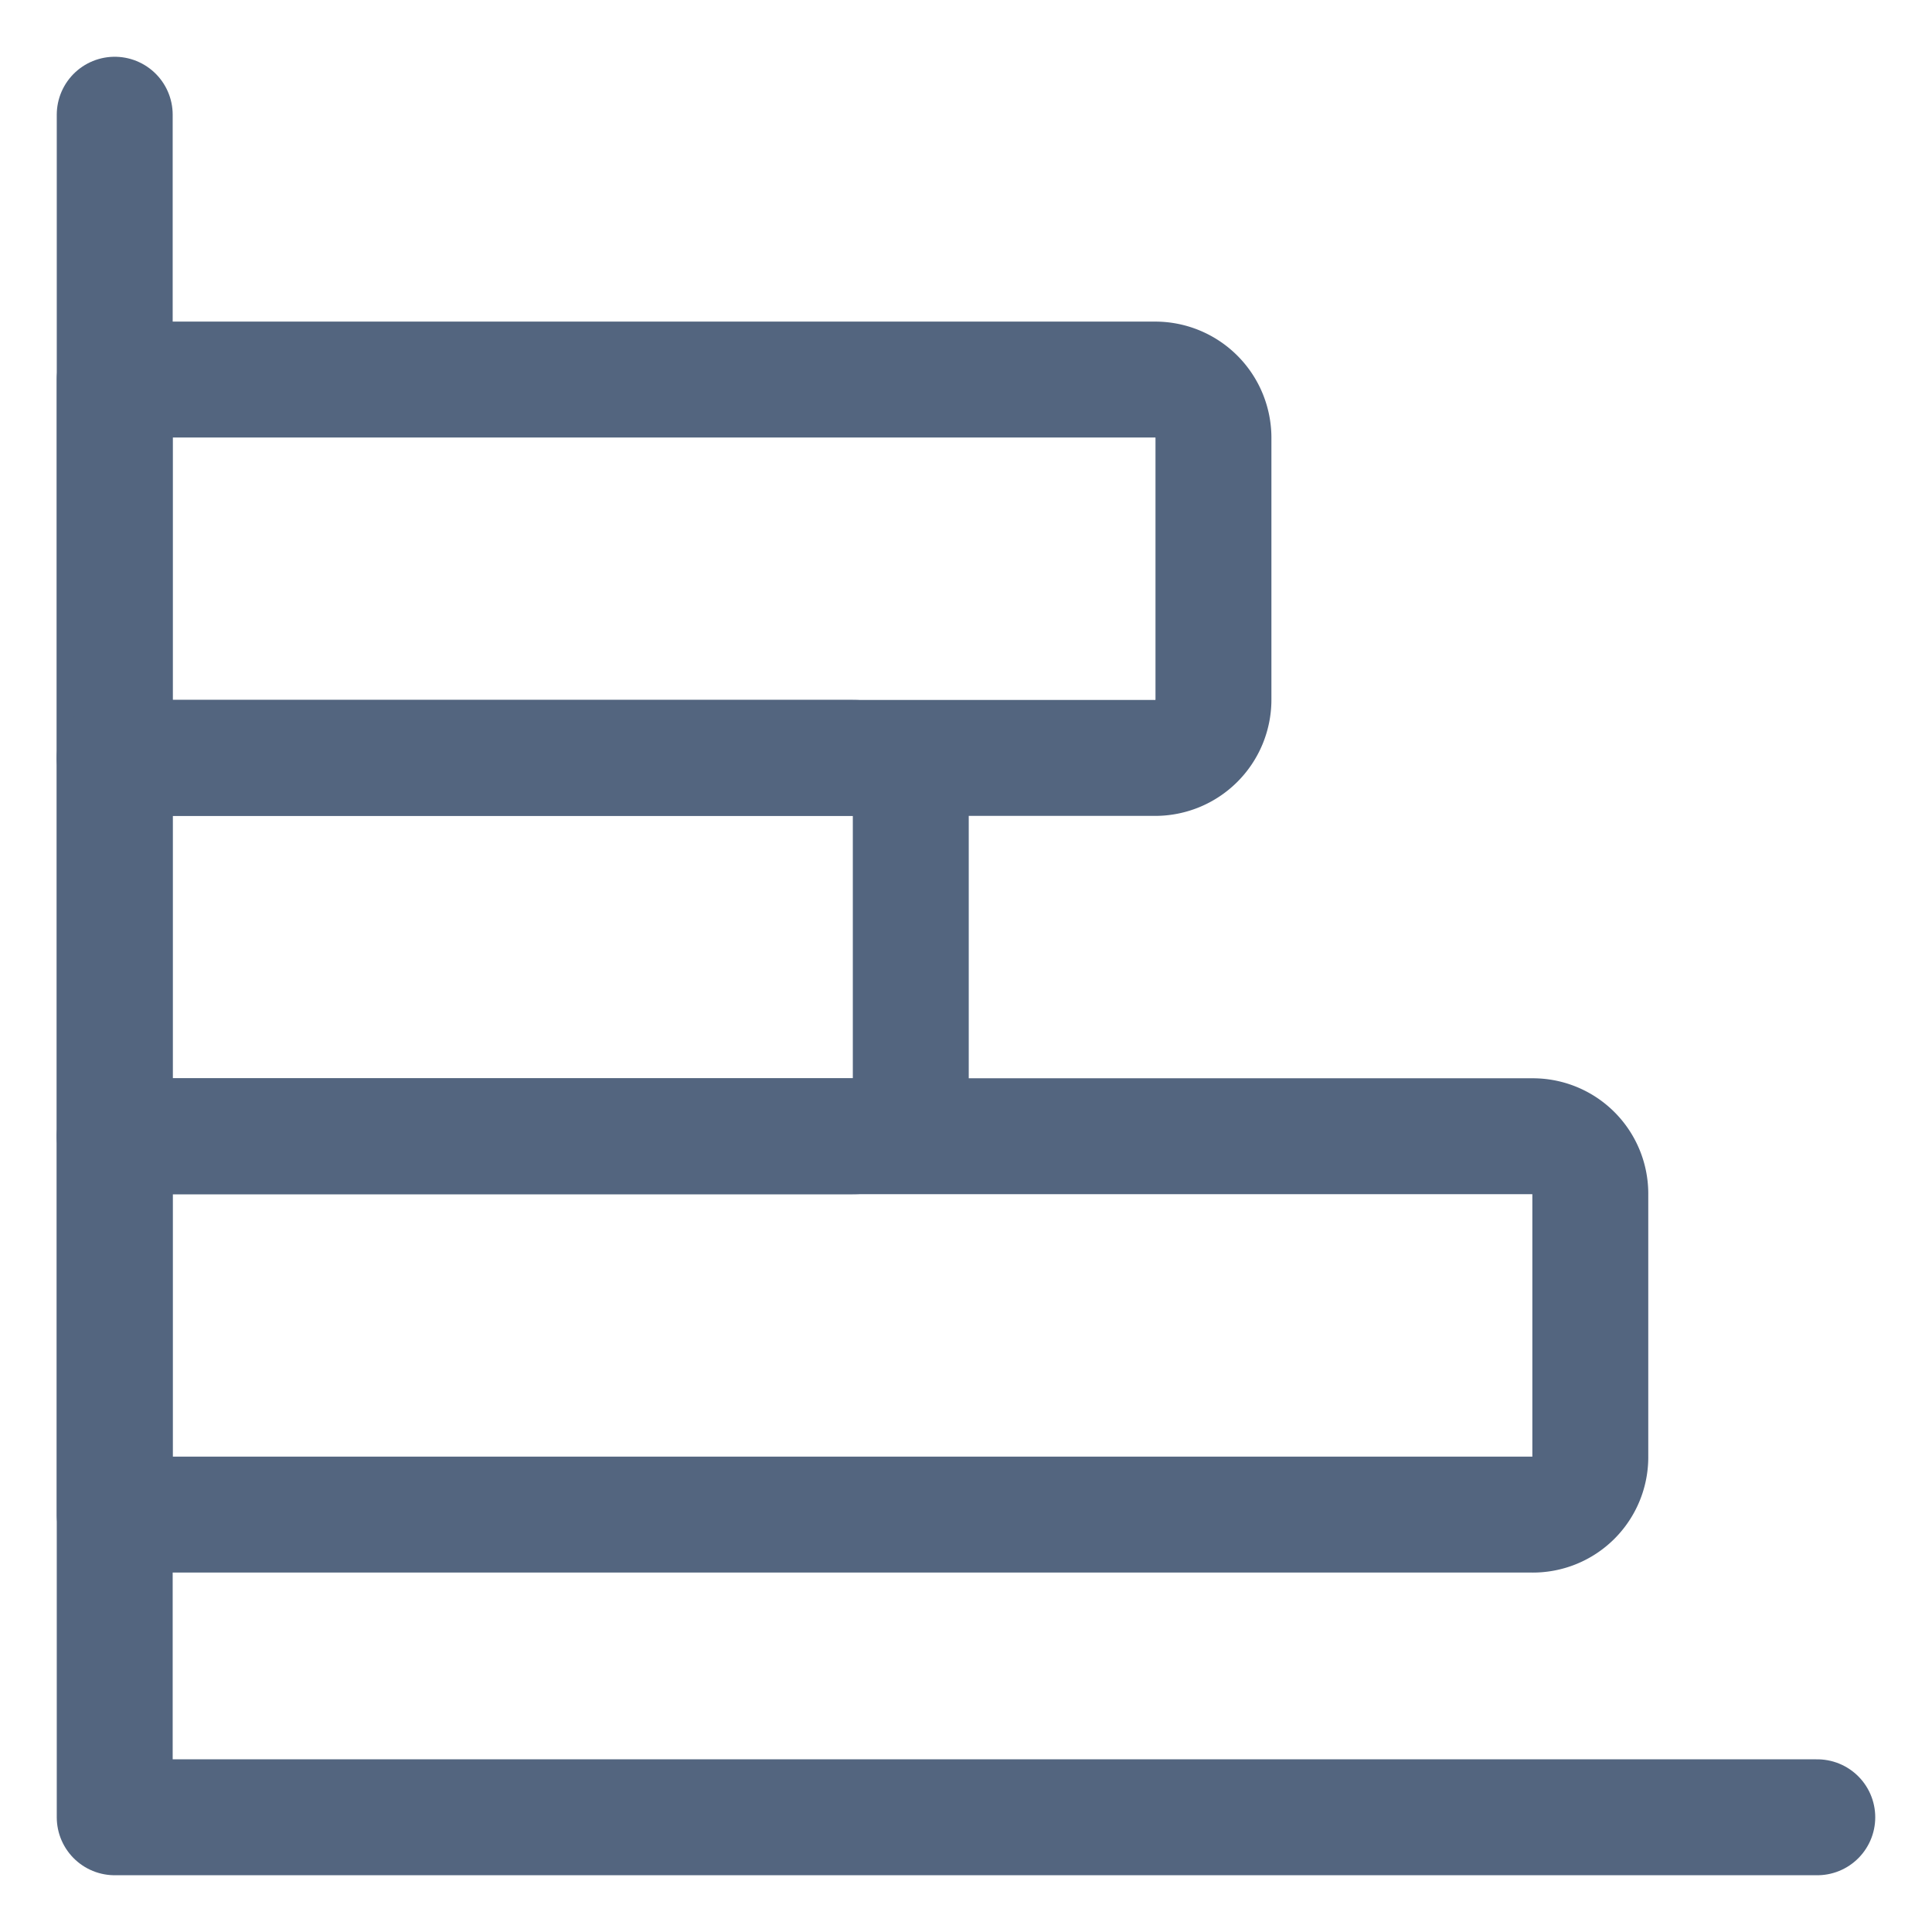 <svg xmlns="http://www.w3.org/2000/svg" viewBox="-1.5 -1.5 50 50" id="Analytics-Bars-Horizontal--Streamline-Streamline-3.0" height="50" width="50"><desc>Analytics Bars Horizontal Streamline Icon: https://streamlinehq.com</desc><g><path d="m1.469 1.469 0 44.062 44.062 0" fill="none" stroke="#53657f" stroke-linecap="round" stroke-linejoin="round" stroke-width="3"></path><path d="M28.396 18.115H1.469v-9.792H28.396a1.508 1.508 0 0 1 1.508 1.508v6.776a1.508 1.508 0 0 1 -1.508 1.508Z" fill="none" stroke="#53657f" stroke-linecap="round" stroke-linejoin="round" stroke-width="3"></path><path d="M20.562 27.906H1.469v-9.792h19.094a1.508 1.508 0 0 1 1.508 1.508v6.776a1.508 1.508 0 0 1 -1.508 1.508Z" fill="none" stroke="#53657f" stroke-linecap="round" stroke-linejoin="round" stroke-width="3"></path><path d="M38.148 37.698H1.469v-9.792h36.68a1.488 1.488 0 0 1 1.508 1.508v6.776a1.488 1.488 0 0 1 -1.508 1.508Z" fill="none" stroke="#53657f" stroke-linecap="round" stroke-linejoin="round" stroke-width="3"></path></g></svg>